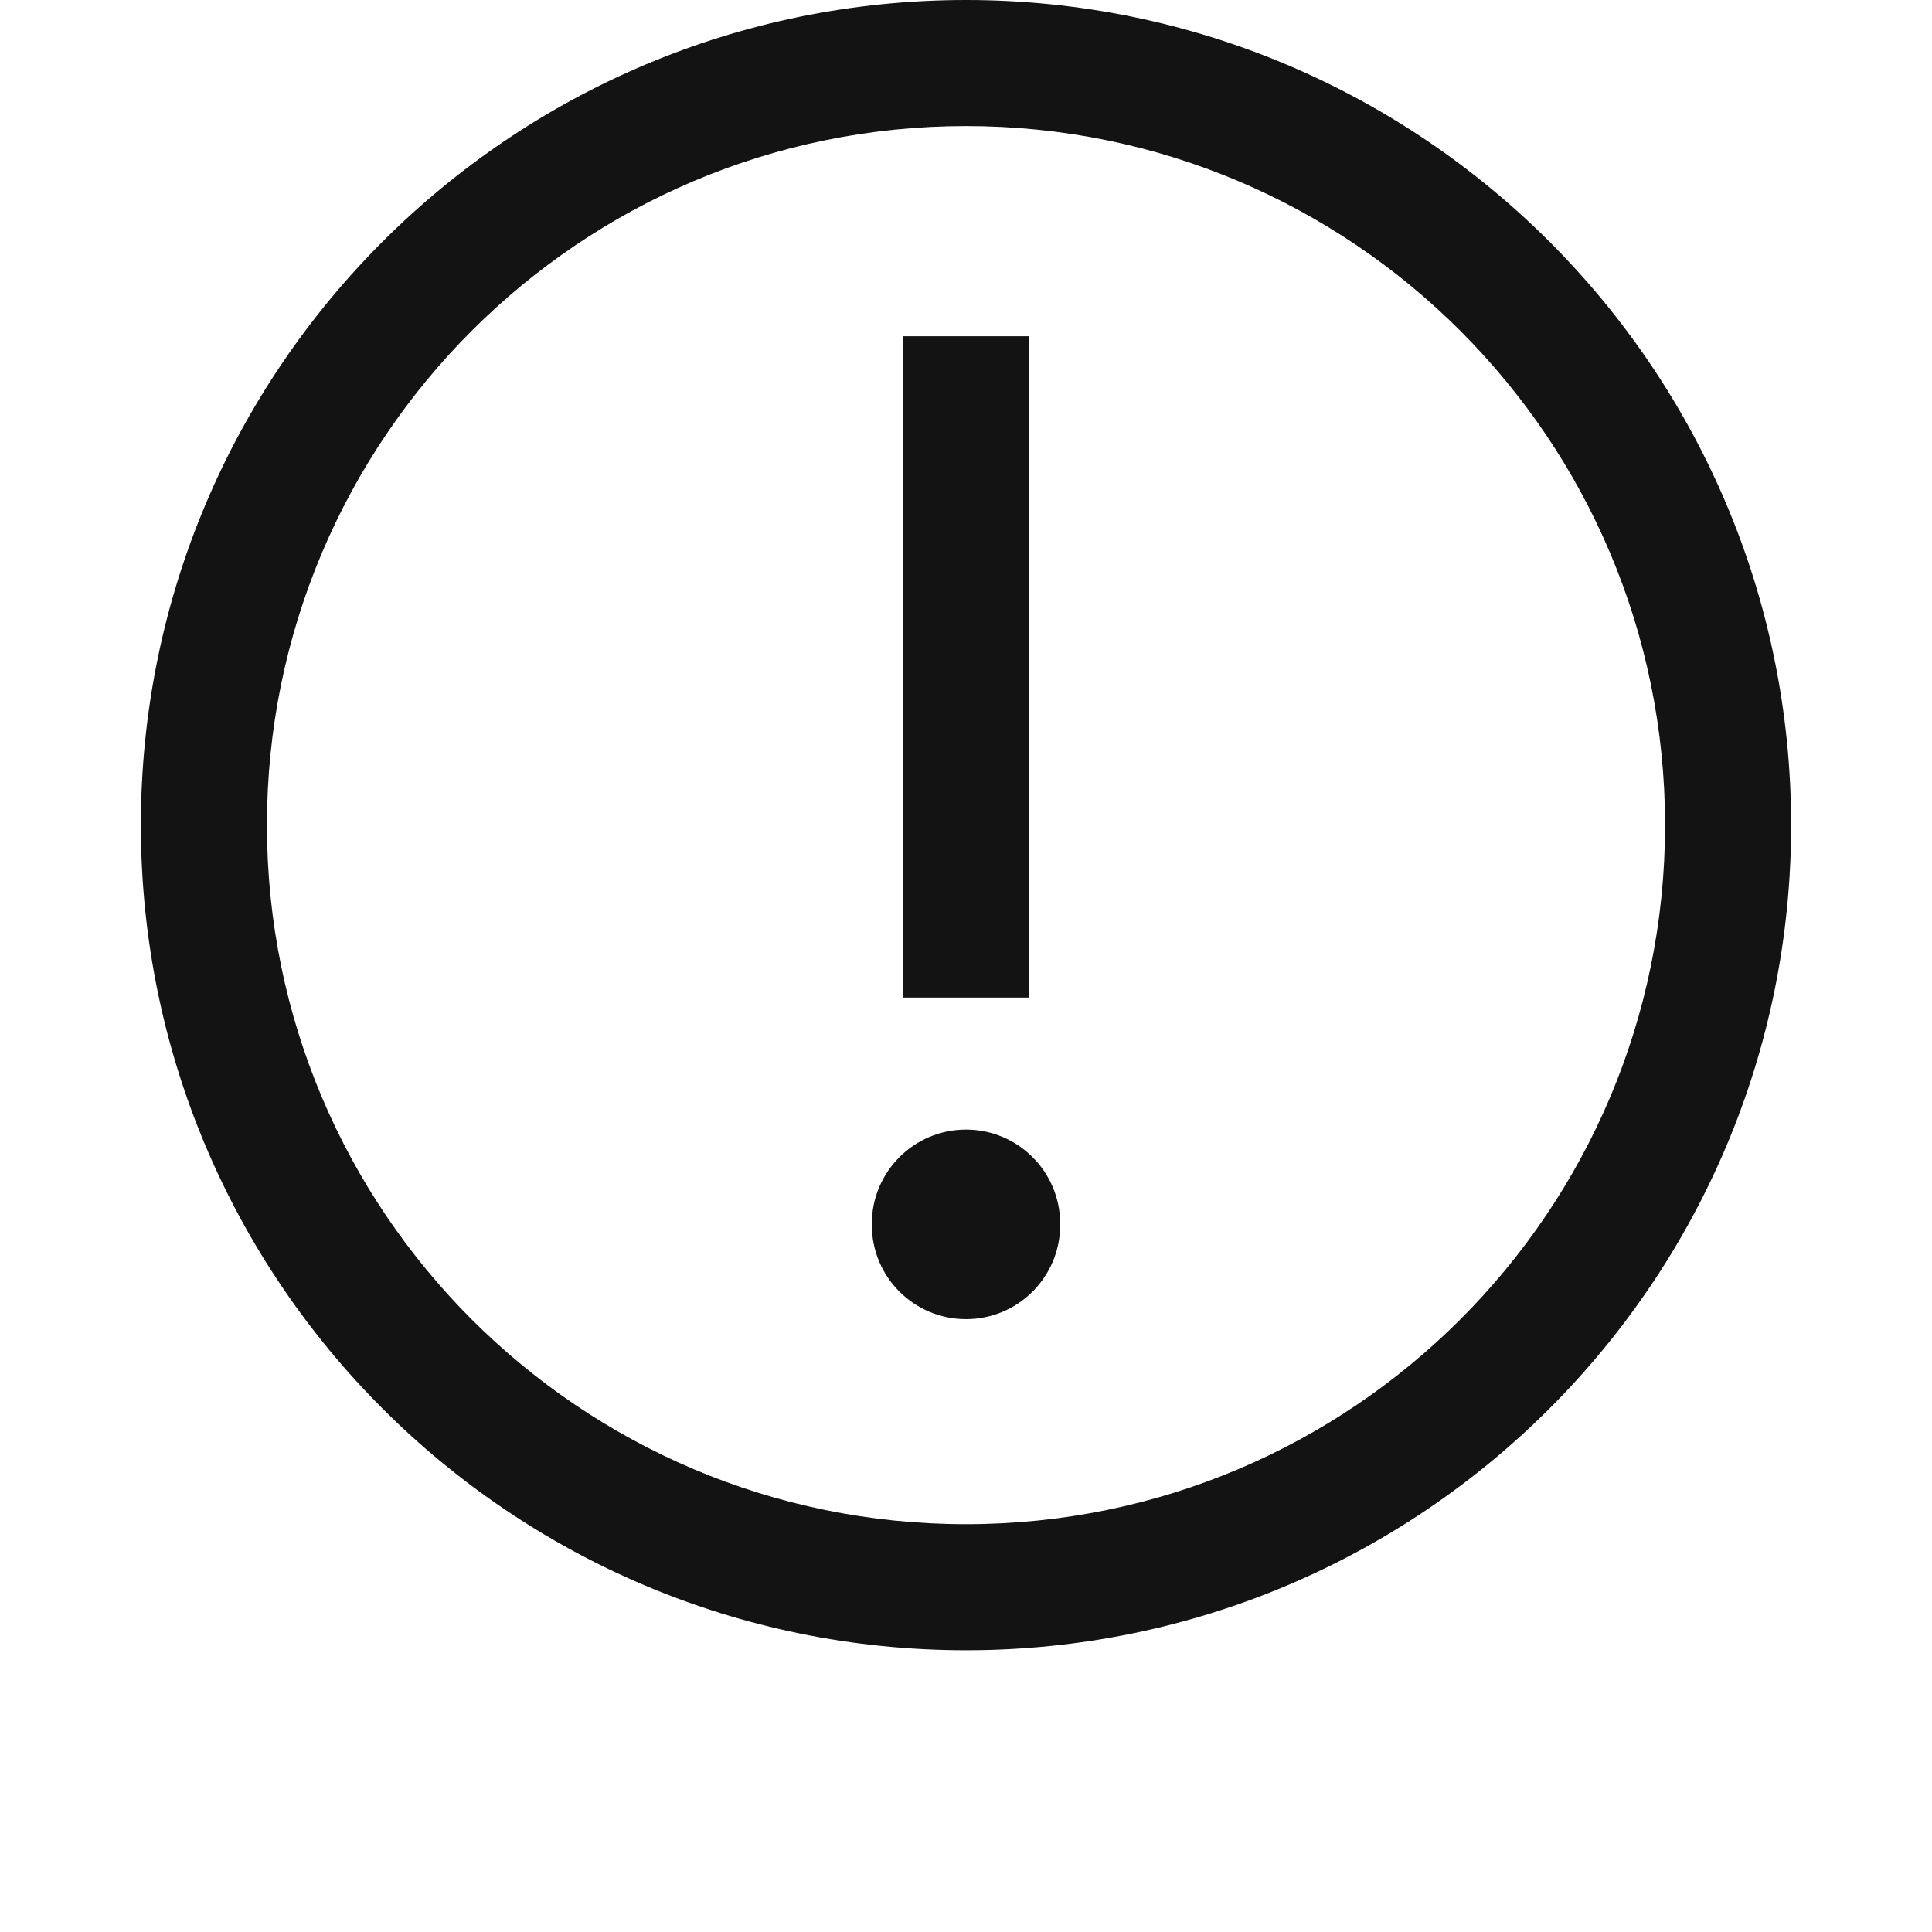 <svg width="24" height="24" viewBox="0 0 24 24" fill="none" xmlns="http://www.w3.org/2000/svg">
<path d="M11.217 12.392V4.177H12.783V12.392H11.217Z" fill="#131314"/>
<path d="M13.17 15.202C13.17 14.556 12.646 14.032 12 14.032C11.354 14.032 10.83 14.556 10.83 15.202V15.217C10.83 15.864 11.354 16.387 12 16.387C12.646 16.387 13.17 15.864 13.17 15.217V15.202Z" fill="#131314"/>
<path fill-rule="evenodd" clip-rule="evenodd" d="M12 20.5C17.661 20.5 22.25 15.911 22.25 10.25C22.25 4.589 17.661 2.48568e-06 12 0C6.339 -4.94893e-07 1.75 4.589 1.75 10.25C1.75 15.911 6.339 20.5 12 20.5ZM12 18.934C16.796 18.934 20.684 15.046 20.684 10.25C20.684 5.454 16.796 1.566 12 1.566C7.204 1.566 3.316 5.454 3.316 10.25C3.316 15.046 7.204 18.934 12 18.934Z" fill="#131314"/>
</svg>
